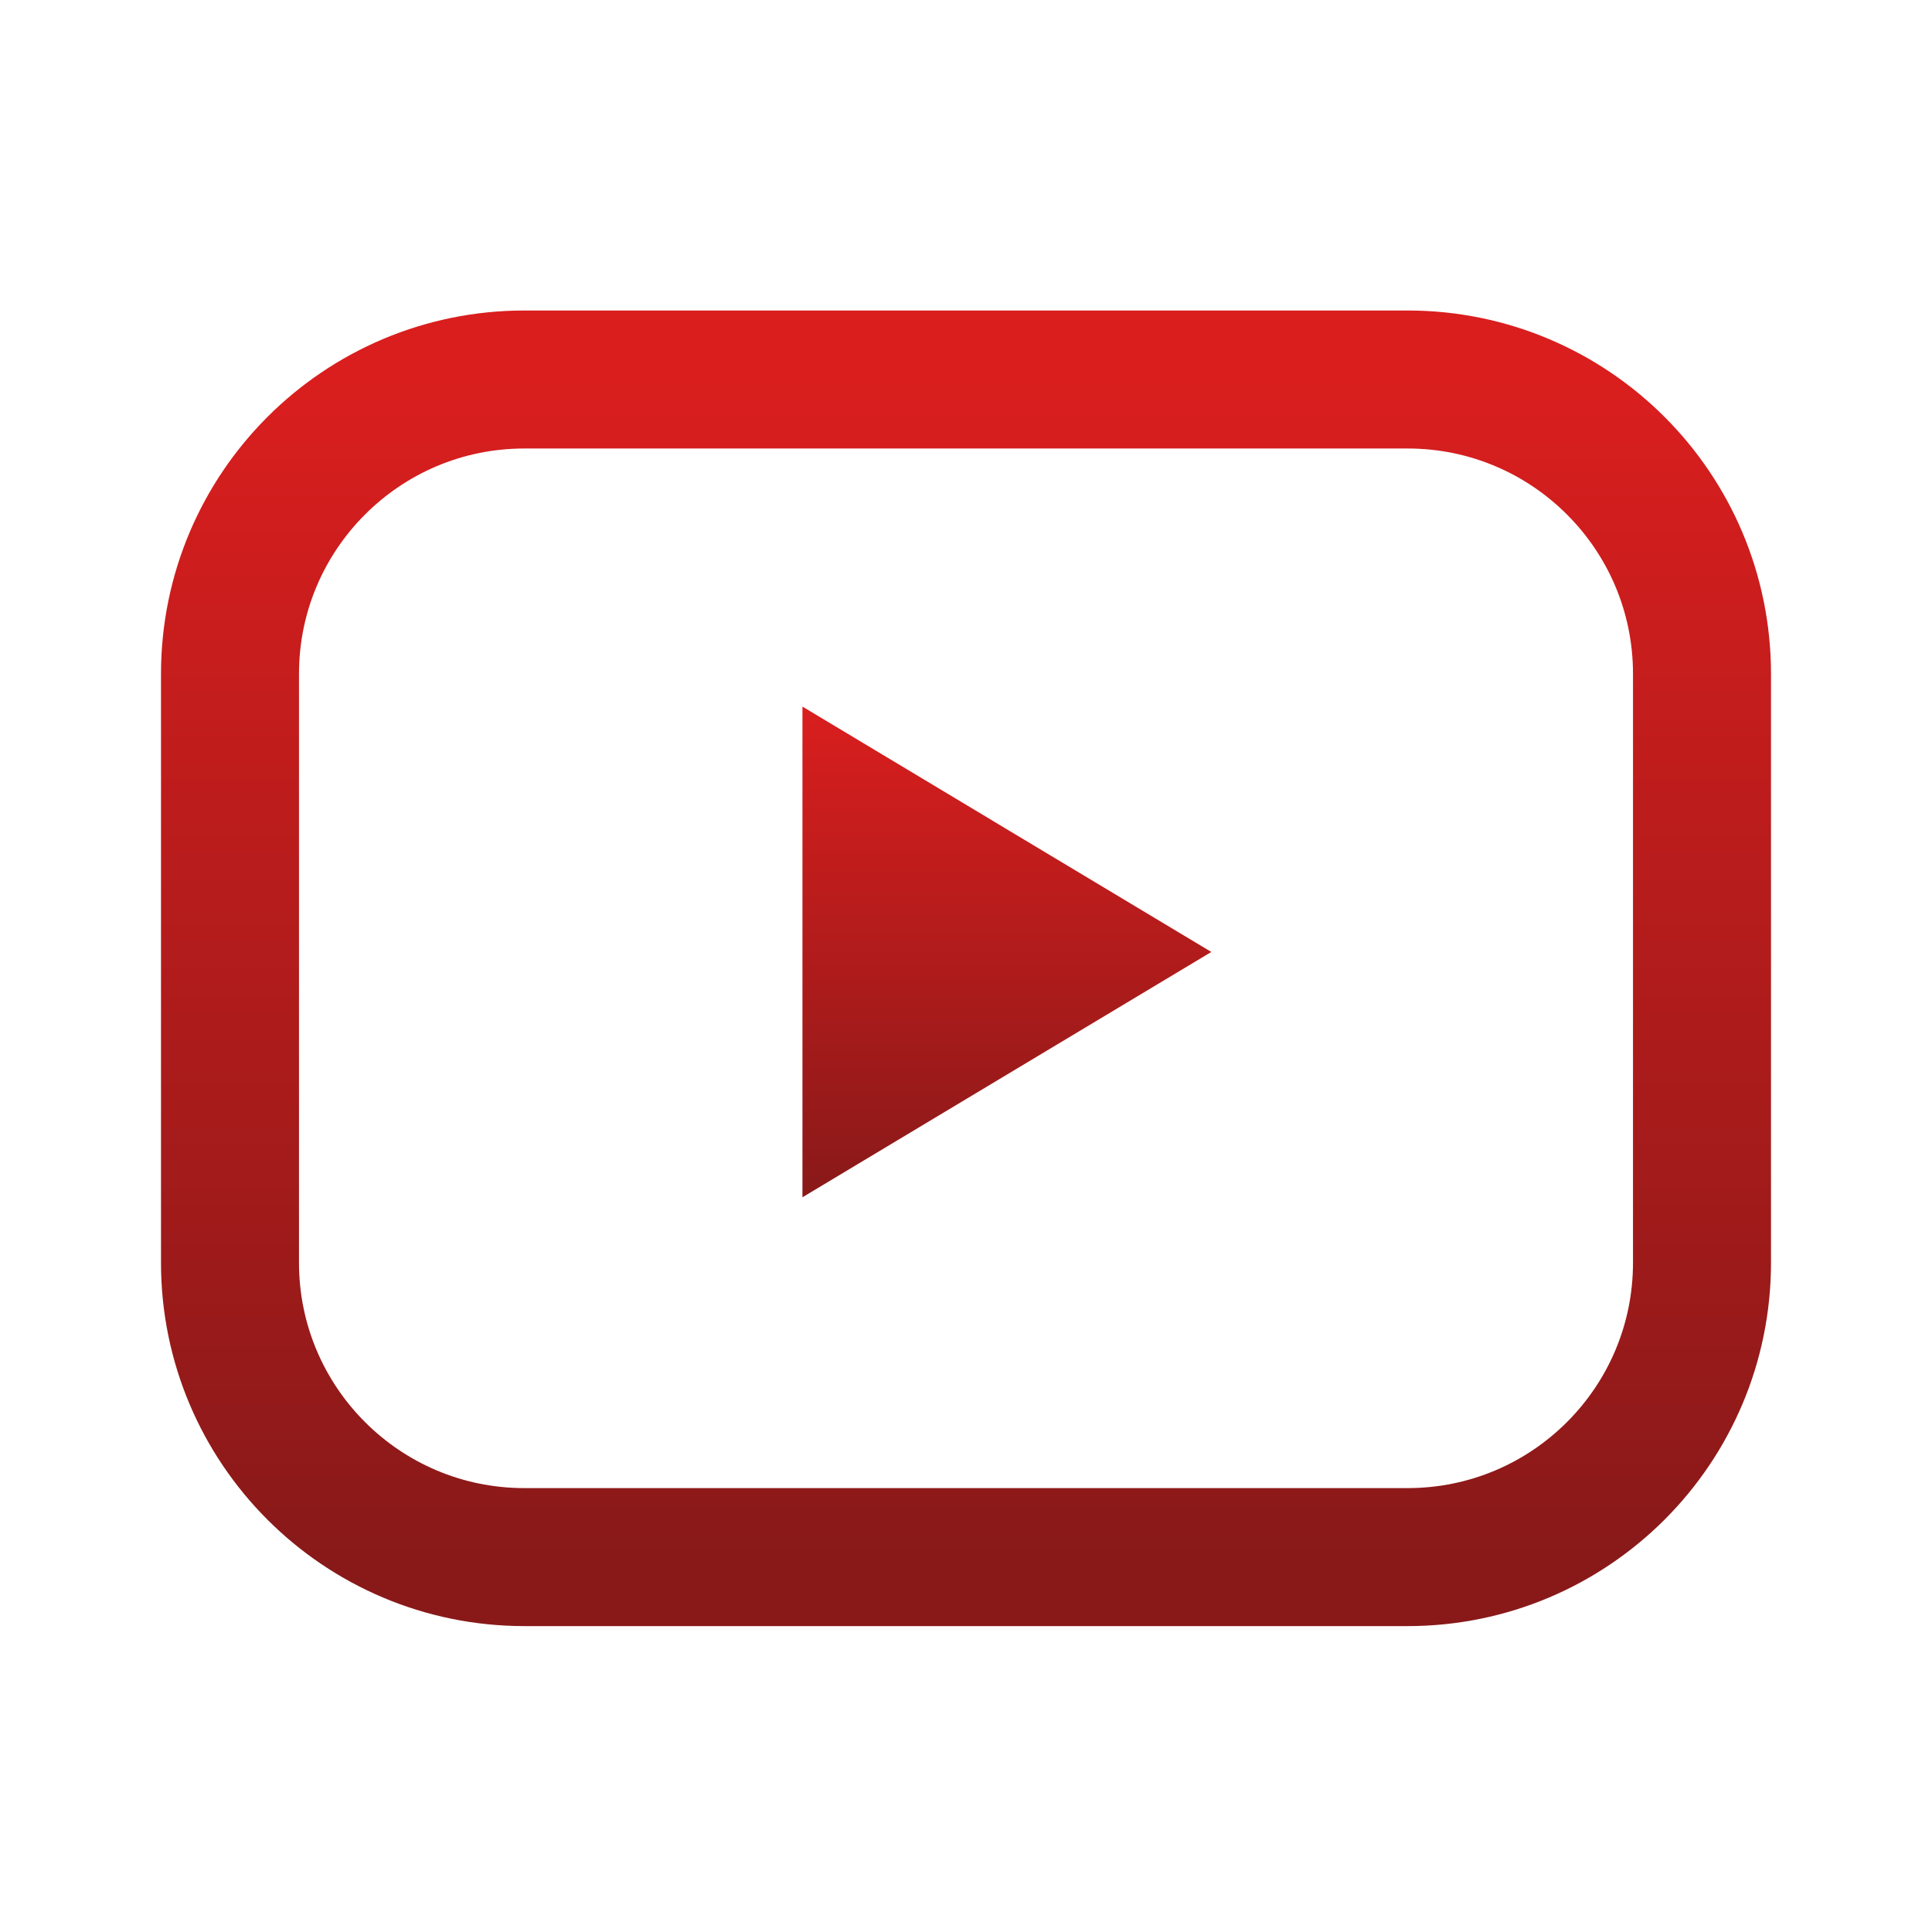 <svg width="168" height="168" fill="none" xmlns="http://www.w3.org/2000/svg"><path d="M122.4 33H45.6C31.461 33 20 44.462 20 58.6v51.2c0 14.138 11.462 25.6 25.6 25.6h76.8c14.138 0 25.6-11.462 25.6-25.6V58.6c0-14.139-11.462-25.6-25.6-25.6z" stroke="url(#paint0_linear_1177_2547)" stroke-width="12" stroke-linecap="round" stroke-linejoin="round"/><path d="M105.333 82.778L69.778 61.444v42.667l35.555-21.333z" fill="url(#paint1_linear_1177_2547)"/><defs><linearGradient id="paint0_linear_1177_2547" x1="84" y1="135.4" x2="84" y2="33" gradientUnits="userSpaceOnUse"><stop stop-color="#891919"/><stop offset="1" stop-color="#DA1E1E"/></linearGradient><linearGradient id="paint1_linear_1177_2547" x1="87.556" y1="104.111" x2="87.556" y2="61.444" gradientUnits="userSpaceOnUse"><stop stop-color="#891919"/><stop offset="1" stop-color="#DA1E1E"/></linearGradient></defs></svg>